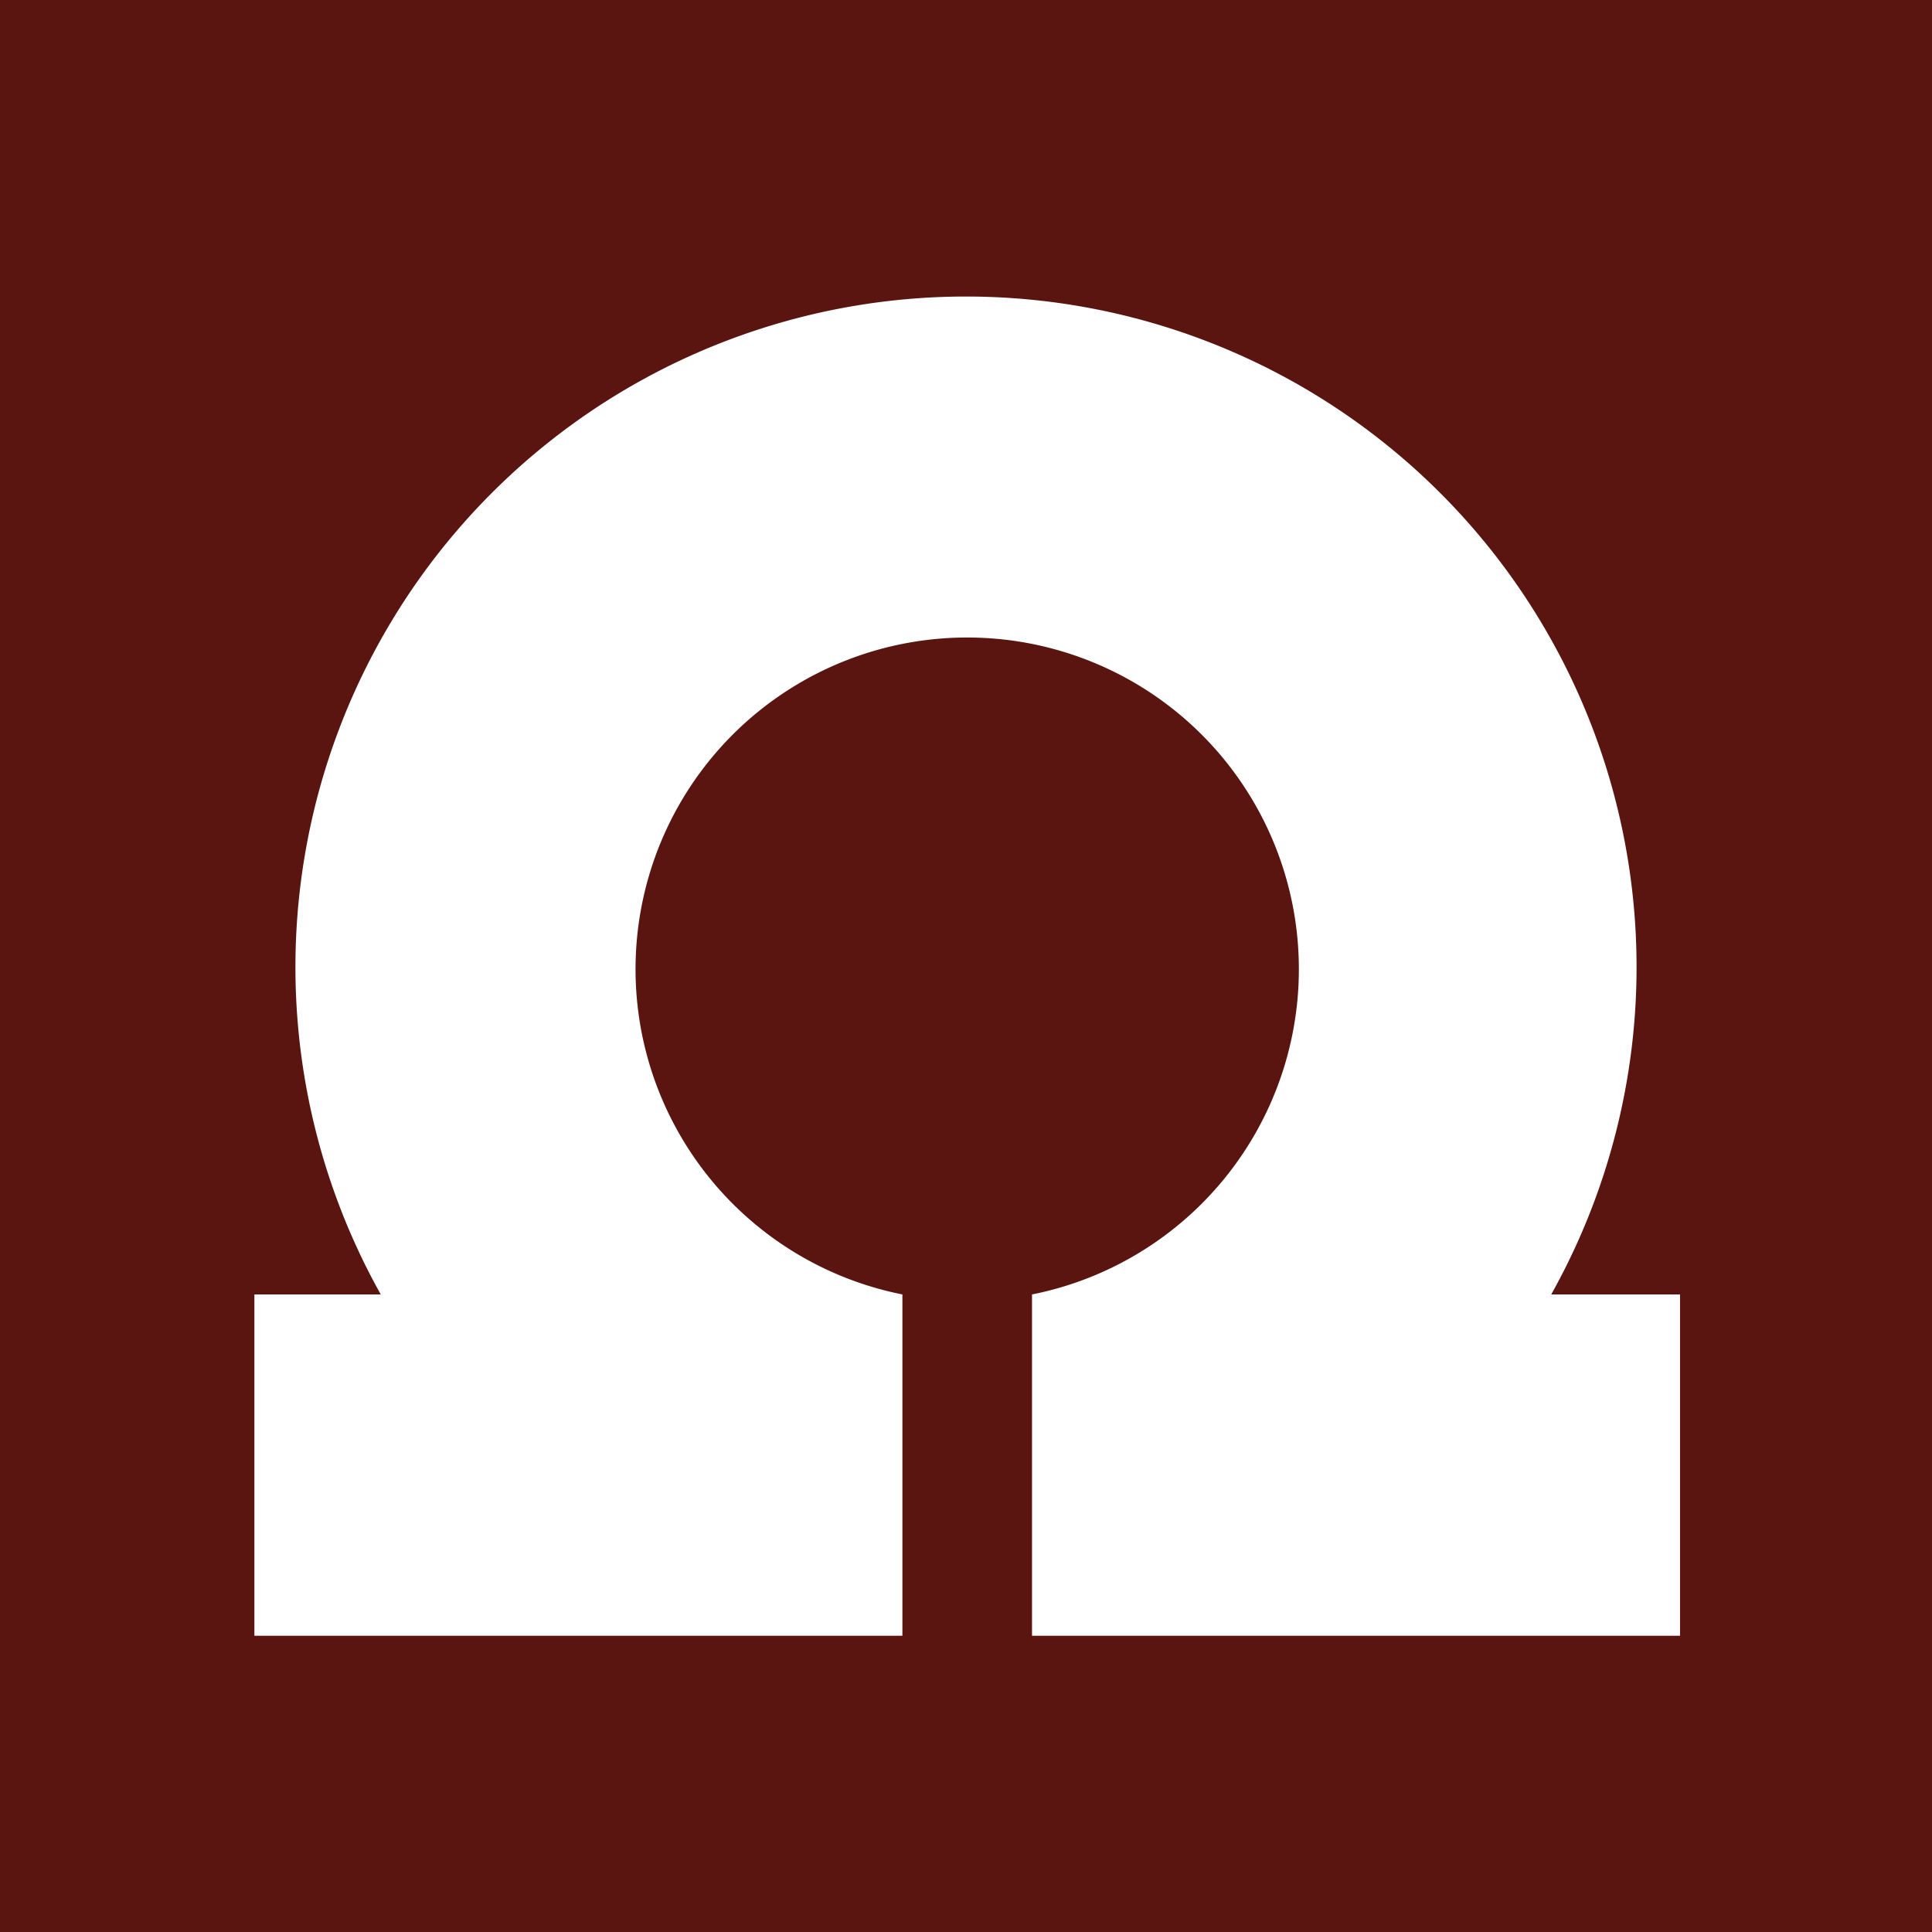 <svg xmlns="http://www.w3.org/2000/svg" viewBox="0 0 24 24"><defs><style>.cls-1{fill:#5a1510;}.cls-2{fill:#fff;}</style></defs><title>Omg.md</title><g id="Layer_12" data-name="Layer 12"><rect class="cls-1" x="-0.01" y="-0.01" width="24.03" height="24.03"/><path class="cls-2" d="M19.27,16.08a8.33,8.33,0,1,0-14.54,0H3.16v4.24h8.05V16.08a4.12,4.12,0,1,1,1.61,0h0v4.24h8.05V16.08Z"/></g></svg>